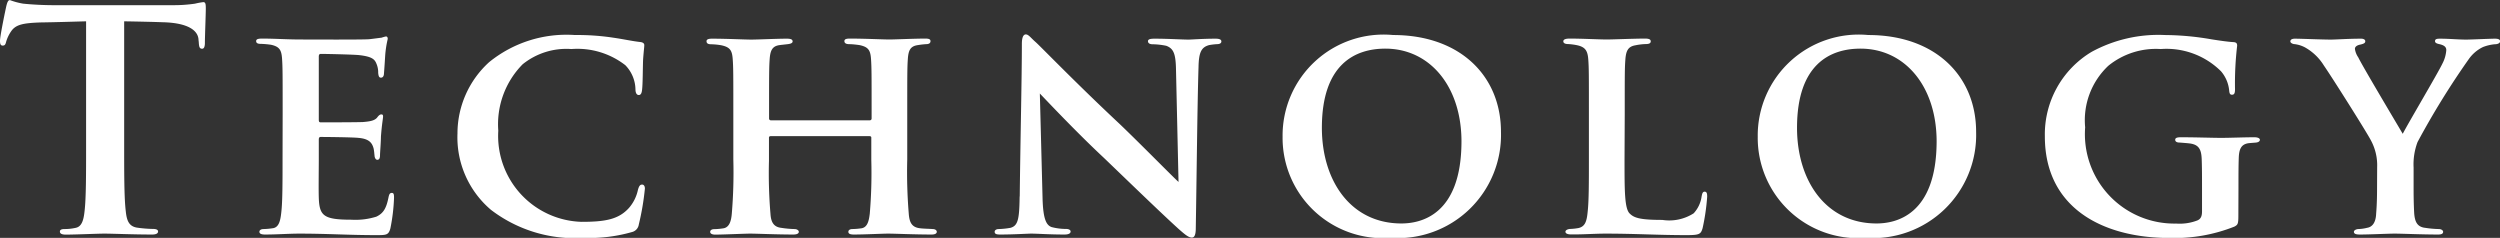 <svg xmlns="http://www.w3.org/2000/svg" width="98.496" height="9.372" viewBox="0 0 98.496 9.372">
  <rect x="0" y="0" width="98.496" height="9.372" fill="#333333" stroke="none"/>
  <path id="path_112" data-name="パス 112" d="M5-8.364c.708.012,1.2.024,1.512.036,1.068.024,1.392.36,1.416.672,0,.036.012.1.012.132.012.18.036.24.132.24.072,0,.1-.072.108-.192,0-.312.036-1.14.036-1.392,0-.18-.012-.252-.1-.252a2.881,2.881,0,0,0-.324.06A5.749,5.749,0,0,1,6.972-9H2.22c-.4,0-.852-.024-1.2-.06A2.78,2.78,0,0,1,.5-9.2C.432-9.2.4-9.132.36-8.976.336-8.88.108-7.788.108-7.6c0,.132.024.192.108.192s.108-.048.132-.144a1.421,1.421,0,0,1,.2-.42c.18-.264.468-.324,1.164-.348C2.3-8.328,3.048-8.352,3.5-8.364v4.92c0,1.1,0,2.052-.06,2.556-.036.348-.108.612-.348.66a1.958,1.958,0,0,1-.432.048c-.144,0-.192.036-.192.1,0,.084.084.12.24.12C3.192.036,3.948,0,4.224,0,4.56,0,5.316.036,6.108.036c.132,0,.228-.036.228-.12,0-.06-.06-.1-.192-.1a5.056,5.056,0,0,1-.612-.048C5.172-.276,5.1-.54,5.064-.876,5-1.392,5-2.34,5-3.444Zm6.24,5.436c0,.876,0,1.656-.048,2.076-.036.36-.1.588-.312.636a2.789,2.789,0,0,1-.372.036c-.144,0-.18.06-.18.108q0,.108.216.108c.5,0,.936-.036,1.368-.036,1.068,0,1.968.06,3.012.06.4,0,.492,0,.564-.264a7.3,7.3,0,0,0,.144-1.2c0-.108,0-.2-.084-.2s-.108.06-.132.168c-.084.432-.2.636-.48.768a2.739,2.739,0,0,1-.984.12c-1.1,0-1.26-.156-1.284-.864-.012-.312,0-1.152,0-1.5V-3.7c0-.06.012-.108.072-.108.264,0,1.272.012,1.488.036.42.036.54.192.6.42.024.12.024.18.036.276,0,.06.036.168.108.168.1,0,.108-.108.108-.192s.036-.516.036-.72c.036-.492.084-.72.084-.792s-.024-.084-.072-.084-.1.036-.168.132c-.1.108-.252.144-.552.168-.264.012-1.416.012-1.668.012-.06,0-.072-.036-.072-.108V-6.972q0-.108.072-.108c.24,0,1.32.024,1.524.048.516.06.612.168.684.36a.849.849,0,0,1,.06.336c.012.132.036.192.108.192.1,0,.12-.108.12-.168.024-.312.036-.516.048-.708a4.1,4.1,0,0,1,.1-.648c0-.048-.012-.1-.072-.1a1.231,1.231,0,0,0-.168.048c-.1.012-.276.036-.48.06s-2.388.012-2.712.012c-.528,0-1.008-.036-1.512-.036-.168,0-.24.024-.24.1s.06.108.18.108a3.435,3.435,0,0,1,.408.036c.324.072.408.2.432.54s.024.612.024,2.172ZM23.112.168A6.079,6.079,0,0,0,25-.06a.357.357,0,0,0,.276-.3,10.188,10.188,0,0,0,.24-1.416c0-.084-.036-.156-.108-.156s-.12.036-.168.216a1.589,1.589,0,0,1-.348.7c-.408.456-.936.552-1.872.552A3.386,3.386,0,0,1,19.74-4.056a3.357,3.357,0,0,1,.96-2.616,2.747,2.747,0,0,1,1.92-.6,3.082,3.082,0,0,1,2.124.636,1.4,1.4,0,0,1,.4.948c0,.144.048.228.132.228s.12-.084.132-.24c.024-.216.024-.8.036-1.14.024-.36.048-.5.048-.588,0-.06-.048-.108-.156-.12-.324-.036-.636-.108-1.044-.168a9.409,9.409,0,0,0-1.536-.108A4.829,4.829,0,0,0,19.38-6.756a3.792,3.792,0,0,0-1.248,2.808,3.746,3.746,0,0,0,1.32,3.012A5.436,5.436,0,0,0,23.112.168ZM30.48-4.464a.069.069,0,0,1-.072-.072v-.216c0-1.5,0-1.8.024-2.124.024-.348.108-.516.4-.552.084-.012.216-.024.312-.036s.192-.036.192-.108-.06-.108-.228-.108c-.42,0-1.128.036-1.4.036s-.972-.036-1.548-.036c-.132,0-.216.024-.216.1s.048.12.18.12a2.792,2.792,0,0,1,.384.036c.36.072.444.2.468.552.024.324.024.6.024,2.148v1.8a19.669,19.669,0,0,1-.06,2.136c-.024.3-.1.528-.312.576a2.594,2.594,0,0,1-.372.036c-.132,0-.168.06-.168.108,0,.072.084.108.2.108C28.7.036,29.448,0,29.664,0c.264,0,1.032.036,1.7.036.132,0,.216-.036.216-.108,0-.048-.06-.108-.18-.108a3.931,3.931,0,0,1-.516-.048c-.312-.036-.4-.252-.42-.54a19.162,19.162,0,0,1-.06-2.1V-3.78c0-.048.036-.06.072-.06h3.888c.036,0,.072.012.072.06V-2.9a19.29,19.29,0,0,1-.06,2.112c-.036.312-.1.528-.312.576A2.789,2.789,0,0,1,33.7-.18c-.132,0-.168.06-.168.108,0,.072.06.108.216.108C34.188.036,34.872,0,35.1,0c.276,0,1.02.036,1.716.036.12,0,.2-.036.2-.108,0-.048-.048-.108-.168-.108-.144-.012-.384-.012-.528-.036-.312-.048-.384-.264-.408-.564a20.04,20.04,0,0,1-.06-2.148v-1.8c0-1.56,0-1.836.024-2.16.024-.348.108-.5.4-.54a3.117,3.117,0,0,1,.312-.036c.132,0,.18-.048.18-.12s-.06-.1-.2-.1c-.432,0-1.2.036-1.416.036-.264,0-.972-.036-1.56-.036-.144,0-.216.024-.216.1s.06.12.192.12.312.024.4.036c.348.072.432.2.456.54s.024.588.024,2.136v.216a.069.069,0,0,1-.072.072Zm9.8,3c-.012.888-.06,1.152-.36,1.236a3.1,3.1,0,0,1-.456.048c-.108,0-.168.048-.168.108,0,.1.1.108.228.108C40.044.036,40.6,0,40.728,0c.276,0,.7.036,1.32.036.144,0,.24-.036.24-.12,0-.06-.072-.1-.18-.1a2.272,2.272,0,0,1-.564-.072c-.216-.072-.336-.324-.36-1.1L41.076-5.52c.288.3,1.464,1.548,2.52,2.532,1,.96,2.28,2.2,2.952,2.808.228.2.384.336.516.336.1,0,.156-.1.156-.372.036-2.136.06-4.812.108-6.348.012-.576.108-.78.42-.864a2.556,2.556,0,0,1,.3-.036c.132,0,.18-.048.18-.108,0-.084-.1-.108-.228-.108-.5,0-.936.036-1.068.036-.264,0-.8-.036-1.332-.036-.144,0-.264.012-.264.1,0,.06.048.12.18.12a2.861,2.861,0,0,1,.54.06c.288.108.372.312.384.924l.1,4.44C46.344-2.208,45-3.576,44.22-4.32,42.5-5.928,41.1-7.38,40.908-7.548s-.276-.3-.384-.3-.156.144-.156.372C40.368-6.132,40.308-3.624,40.284-1.464ZM54.9.168a4.065,4.065,0,0,0,4.344-4.176c0-2.2-1.608-3.816-4.248-3.816A3.979,3.979,0,0,0,50.64-3.816,3.953,3.953,0,0,0,54.9.168ZM55.32-.4c-1.992,0-3.132-1.68-3.132-3.768,0-2.52,1.32-3.12,2.5-3.12,1.752,0,3,1.488,3,3.66C57.684-.7,56.052-.4,55.32-.4Zm8.8-4.308c0-1.584,0-1.812.024-2.136.024-.36.108-.528.4-.576a2.372,2.372,0,0,1,.4-.048c.144,0,.2-.036.2-.108s-.06-.108-.228-.108c-.408,0-1.272.036-1.5.036-.312,0-.96-.036-1.464-.036q-.252,0-.252.108c0,.072.072.108.192.108a2.392,2.392,0,0,1,.36.048c.324.072.408.228.432.564s.024.564.024,2.124v1.8c0,.876,0,1.644-.048,2.064-.036.4-.108.588-.36.648a2.213,2.213,0,0,1-.336.036c-.12.012-.18.06-.18.108,0,.072.084.108.228.108C62.5.036,62.94,0,63.372,0c1.128,0,2.1.06,3.168.06.528,0,.576-.036.648-.276a8.5,8.5,0,0,0,.18-1.236c0-.12-.012-.2-.1-.2s-.1.1-.12.192a1.216,1.216,0,0,1-.312.66A1.781,1.781,0,0,1,65.6-.54c-.84,0-1.1-.072-1.272-.24-.216-.18-.216-.888-.216-2.148ZM73.62.168a4.065,4.065,0,0,0,4.344-4.176c0-2.2-1.608-3.816-4.248-3.816A3.979,3.979,0,0,0,69.36-3.816,3.953,3.953,0,0,0,73.62.168ZM74.04-.4c-1.992,0-3.132-1.68-3.132-3.768,0-2.52,1.32-3.12,2.5-3.12,1.752,0,3,1.488,3,3.66C76.4-.7,74.772-.4,74.04-.4ZM88.3-1.752c0-.516,0-.912.012-1.236.012-.348.1-.54.4-.576.132-.012.156-.012.288-.024.084-.012.144-.048.144-.108s-.084-.1-.216-.1c-.4,0-.972.024-1.308.024s-1.008-.024-1.584-.024c-.156,0-.228.024-.228.1s.072.108.168.108c.156.012.312.024.408.036.36.048.456.24.468.636.012.324.012.684.012,1.176v.864c0,.168-.036.3-.192.36a1.932,1.932,0,0,1-.828.12A3.523,3.523,0,0,1,82.26-4.188a2.942,2.942,0,0,1,.912-2.424,2.973,2.973,0,0,1,2.064-.66,3.048,3.048,0,0,1,2.376.876,1.361,1.361,0,0,1,.324.78c.012.084.024.144.108.144s.12-.048.12-.216A12.631,12.631,0,0,1,88.248-7.4c0-.072-.012-.132-.132-.144-.252-.012-.624-.072-.864-.108A11.006,11.006,0,0,0,85.4-7.824a5.5,5.5,0,0,0-2.88.66,3.785,3.785,0,0,0-1.848,3.336c0,2.8,2.256,4,4.92,4A6.407,6.407,0,0,0,88.14-.276c.132-.072.156-.1.156-.432Zm5.46-.036c0,.168,0,.576-.036,1.008-.012.3-.12.516-.36.552a1.523,1.523,0,0,1-.348.048c-.108.012-.168.06-.168.108,0,.084.084.108.24.108.4,0,1.1-.036,1.368-.036.3,0,1.032.036,1.716.036.132,0,.192-.036.192-.108,0-.048-.06-.108-.18-.108a3.924,3.924,0,0,1-.528-.048c-.336-.036-.408-.276-.432-.564-.024-.42-.024-.828-.024-1V-2.6a2.494,2.494,0,0,1,.156-1.008,31.564,31.564,0,0,1,2.016-3.264,1.456,1.456,0,0,1,.564-.48,1.728,1.728,0,0,1,.456-.108c.132,0,.216-.048.216-.12s-.084-.1-.2-.1c-.2,0-.924.036-1.14.036-.324,0-.66-.036-1.032-.036-.144,0-.192.024-.192.1s.1.1.192.12c.2.048.252.132.252.228a1.345,1.345,0,0,1-.156.54c-.156.336-1.344,2.34-1.56,2.76-.168-.288-1.608-2.7-1.752-3.012a.759.759,0,0,1-.132-.336c0-.084.084-.144.216-.168.156-.036.192-.072.192-.132s-.06-.1-.168-.1c-.5,0-.984.036-1.188.036-.36,0-1.176-.036-1.416-.036-.132,0-.18.048-.18.108s.1.108.18.108a1.185,1.185,0,0,1,.384.12,2.047,2.047,0,0,1,.756.72c.372.54,1.716,2.676,1.848,2.94a2.055,2.055,0,0,1,.252,1.068Z" transform="translate(-0.108 9.204)" fill="#fff"/>
</svg>
